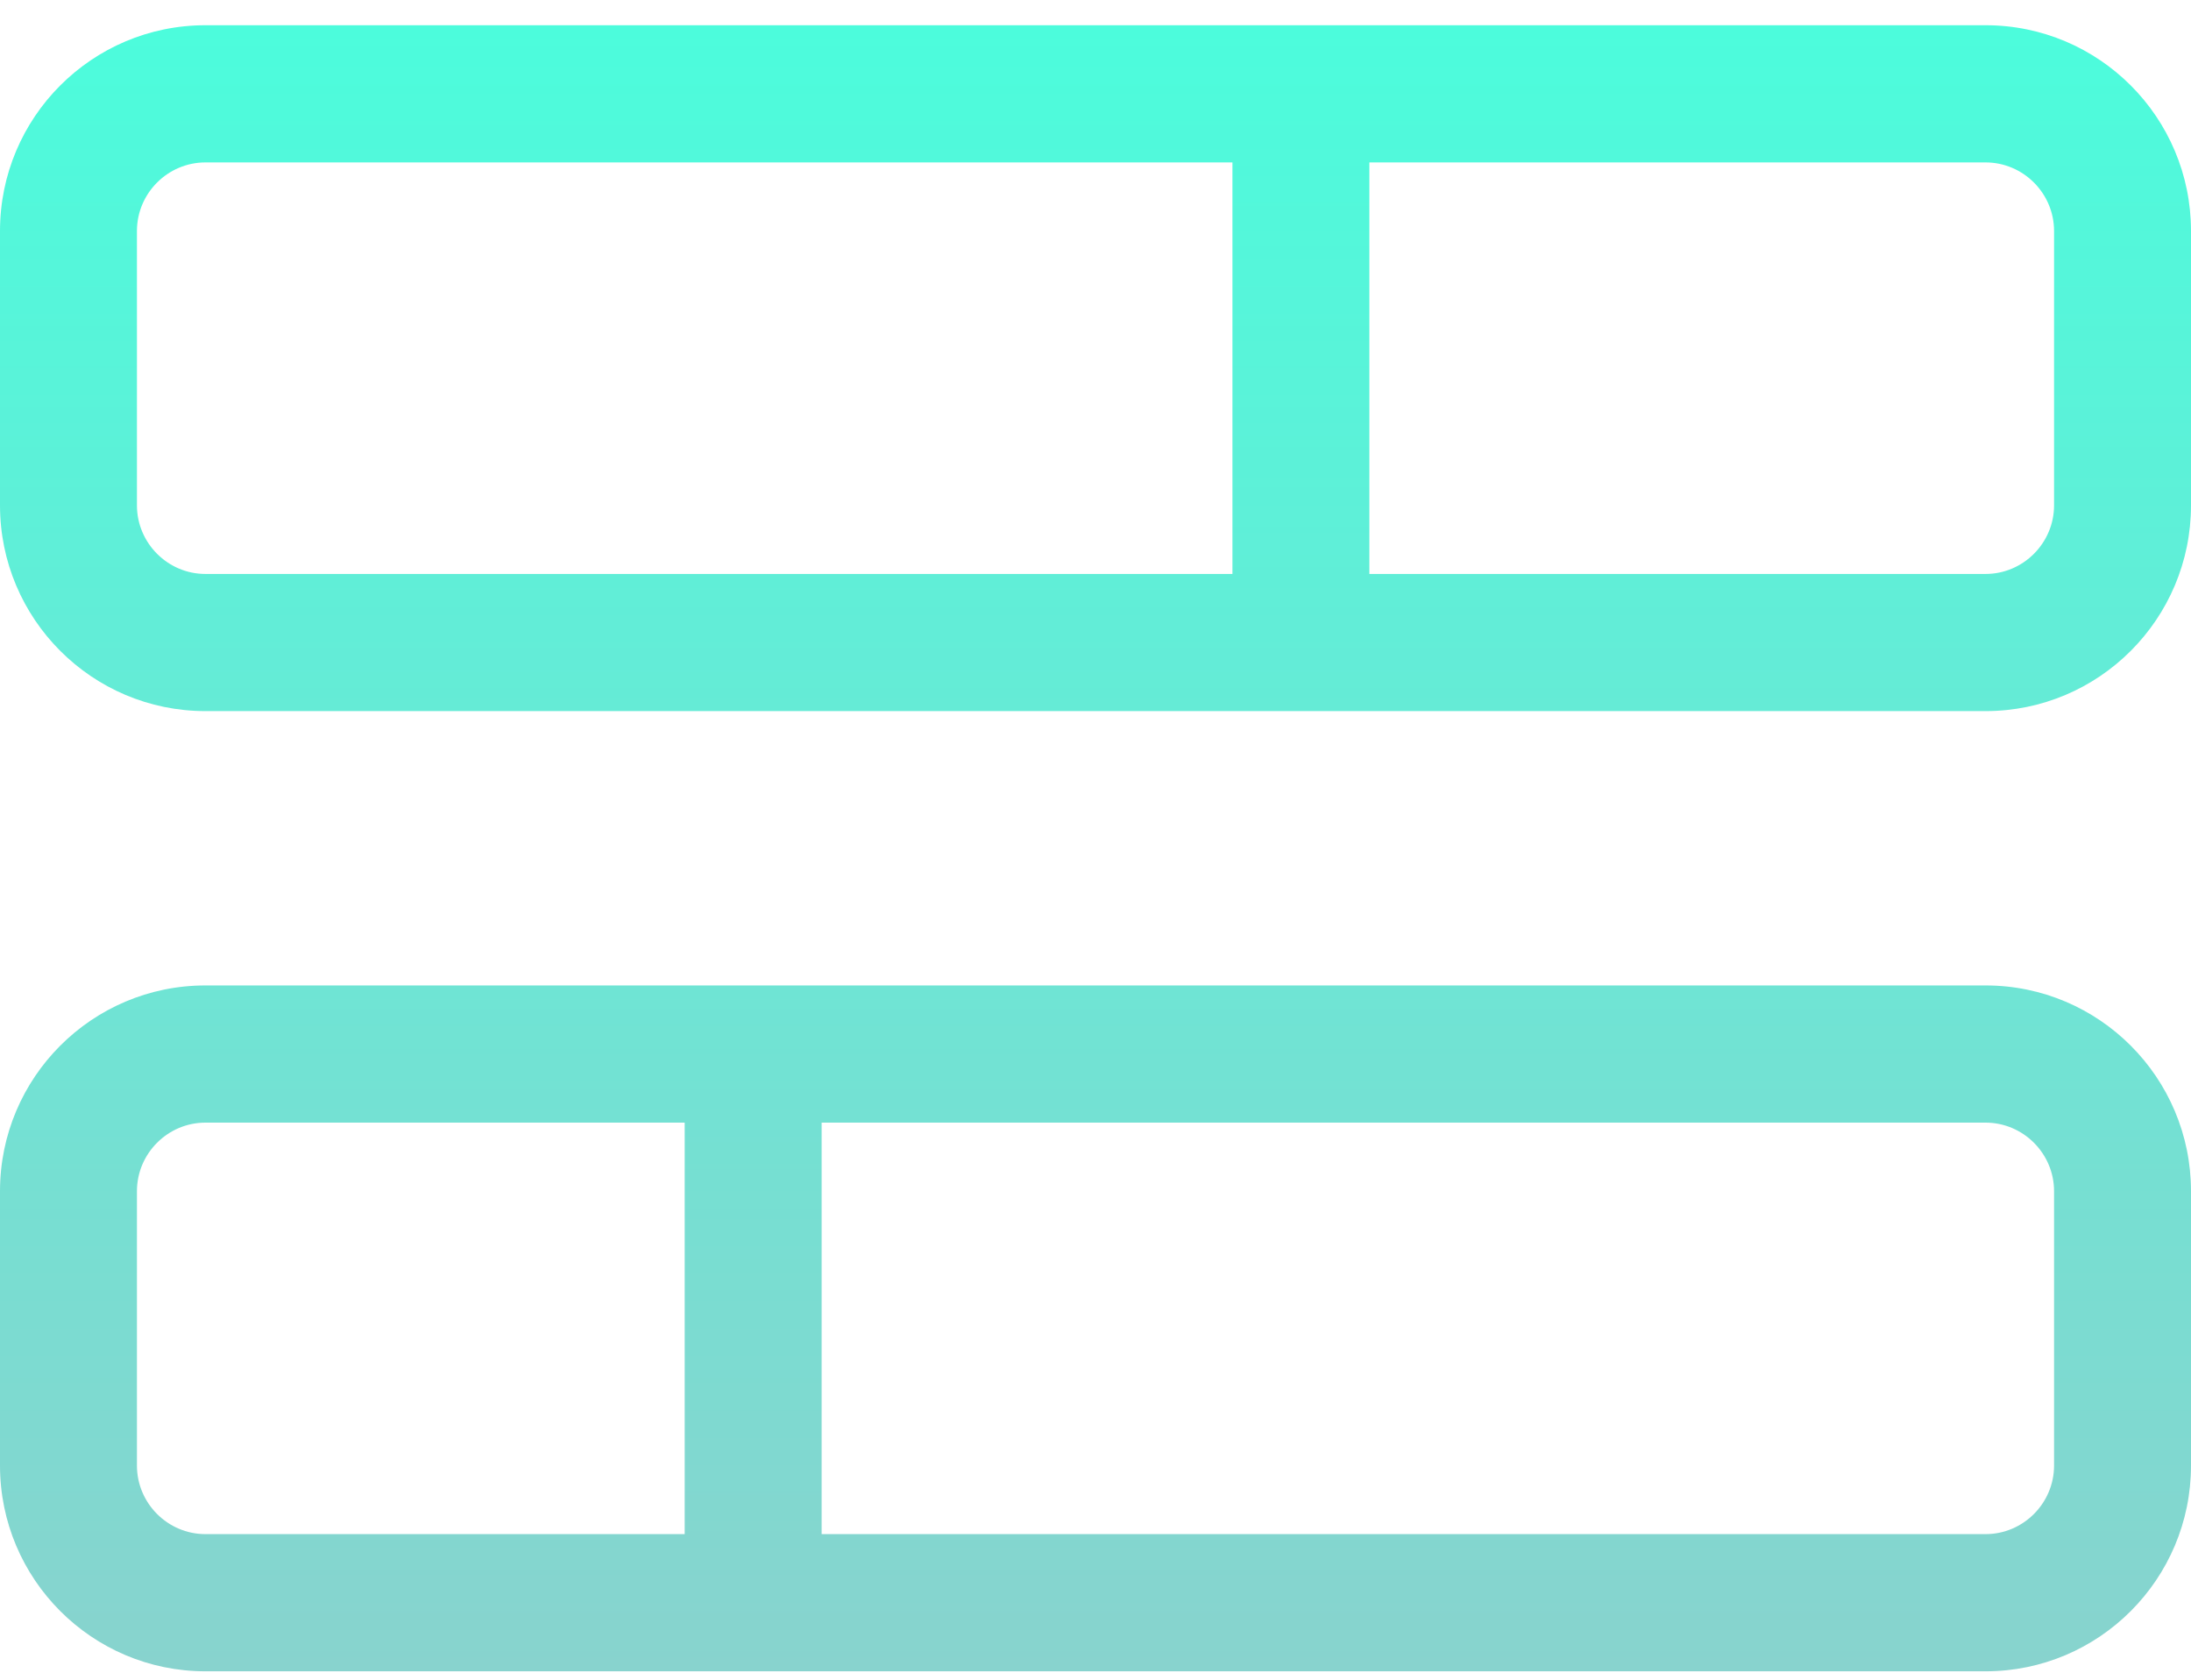 <svg xmlns="http://www.w3.org/2000/svg" width="60" height="46" viewBox="0 0 60 46" fill="none"><path d="M54.375 4.448C55.406 4.448 56.25 5.293 56.25 6.326V13.839C56.25 14.872 55.406 15.718 54.375 15.718H37.5V4.448H54.375ZM5.625 4.448H33.75V15.718H5.625C4.594 15.718 3.75 14.872 3.75 13.839V6.326C3.75 5.293 4.594 4.448 5.625 4.448ZM5.625 0.691C2.52 0.691 0 3.215 0 6.326V13.839C0 16.95 2.52 19.474 5.625 19.474H54.375C57.48 19.474 60 16.95 60 13.839V6.326C60 3.215 57.48 0.691 54.375 0.691H5.625ZM54.375 30.744C55.406 30.744 56.25 31.589 56.25 32.622V40.135C56.25 41.168 55.406 42.013 54.375 42.013H22.5V30.744H54.375ZM5.625 30.744H18.75V42.013H5.625C4.594 42.013 3.75 41.168 3.75 40.135V32.622C3.75 31.589 4.594 30.744 5.625 30.744ZM5.625 26.987C2.52 26.987 0 29.511 0 32.622V40.135C0 43.246 2.52 45.77 5.625 45.77H54.375C57.48 45.77 60 43.246 60 40.135V32.622C60 29.511 57.48 26.987 54.375 26.987H5.625Z" fill="url(#paint0_linear_308_1902)"></path><defs><linearGradient id="paint0_linear_308_1902" x1="30" y1="0.691" x2="30" y2="45.77" gradientUnits="userSpaceOnUse"><stop stop-color="#4CFCDC"></stop><stop offset="1" stop-color="#88D3CE"></stop></linearGradient></defs></svg>